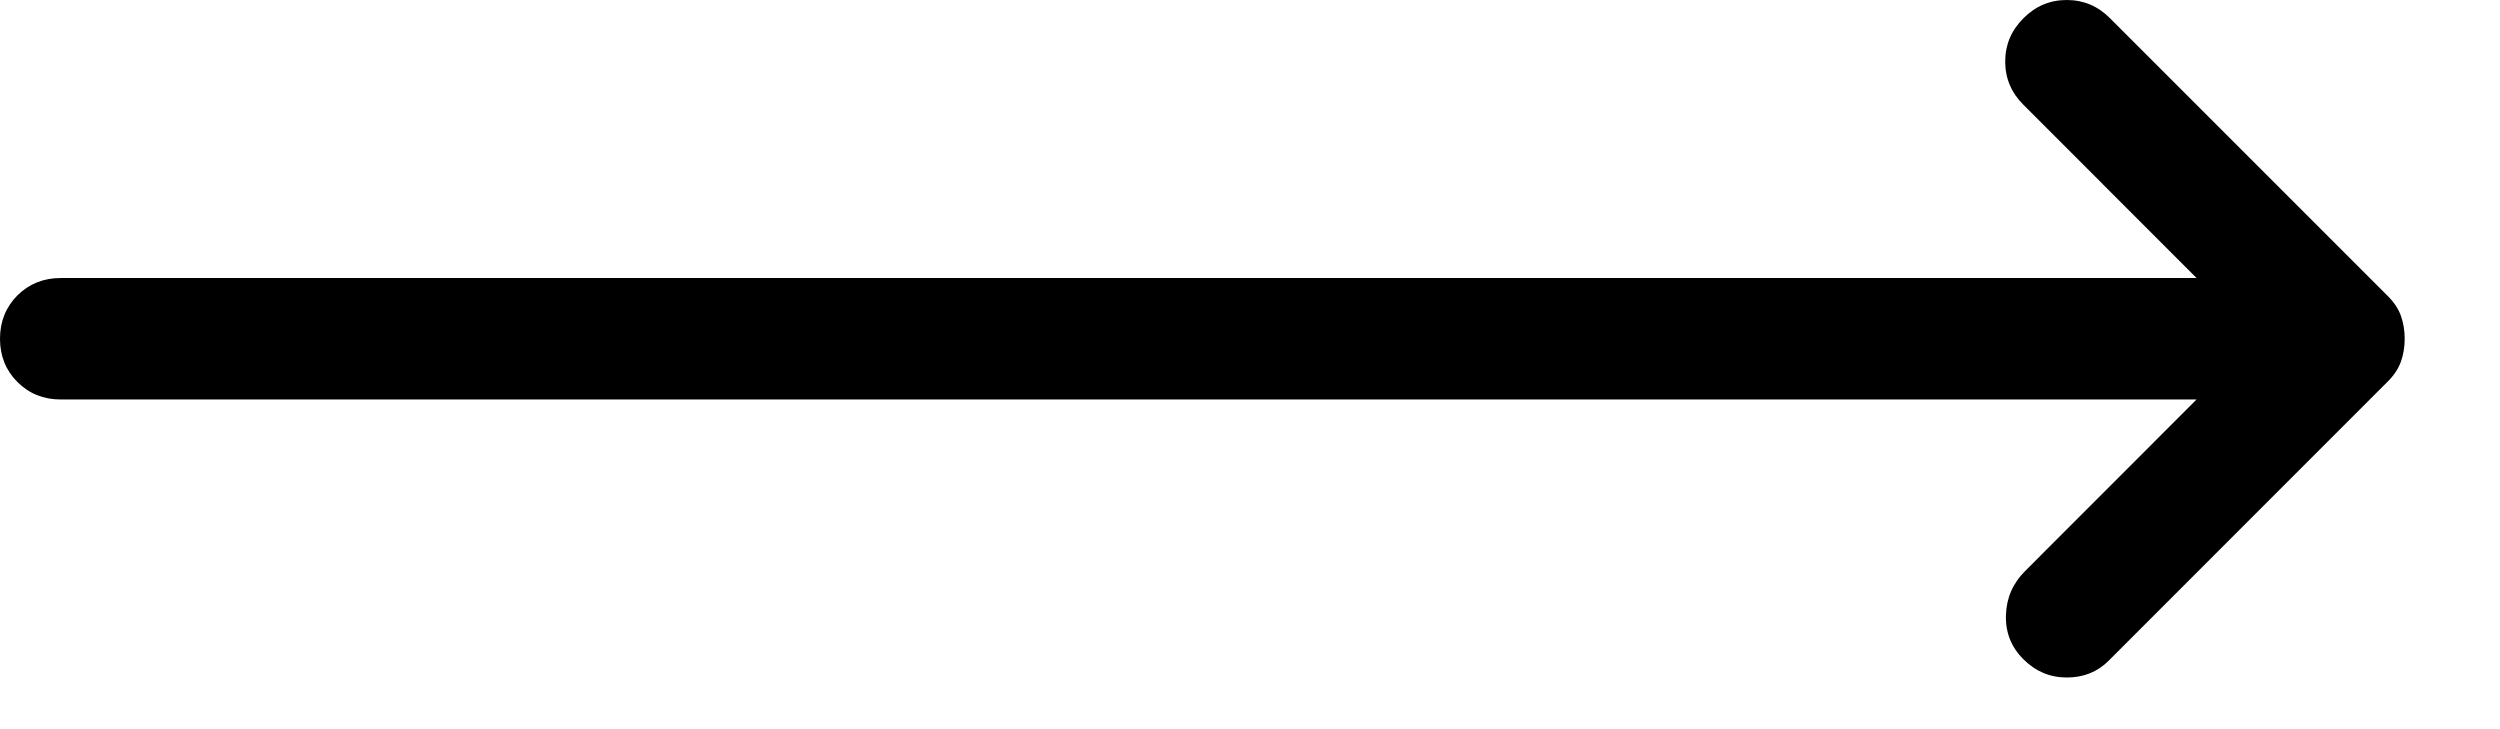 <svg width="24" height="7" viewBox="0 0 24 7" fill="none" xmlns="http://www.w3.org/2000/svg">
<path d="M19.425 6.329C19.308 6.213 19.252 6.072 19.257 5.906C19.262 5.741 19.323 5.6 19.44 5.483L21.087 3.835H0.583C0.418 3.835 0.279 3.779 0.167 3.667C0.056 3.556 0 3.417 0 3.252C0 3.087 0.056 2.948 0.167 2.836C0.279 2.725 0.418 2.669 0.583 2.669H21.087L19.425 1.006C19.308 0.89 19.25 0.751 19.25 0.59C19.25 0.43 19.308 0.292 19.425 0.175C19.542 0.058 19.68 0 19.841 0C20.001 0 20.14 0.058 20.256 0.175L22.925 2.844C22.983 2.902 23.025 2.965 23.049 3.033C23.073 3.101 23.085 3.174 23.085 3.252C23.085 3.33 23.073 3.403 23.049 3.471C23.025 3.539 22.983 3.602 22.925 3.66L20.242 6.344C20.135 6.451 20.001 6.504 19.841 6.504C19.68 6.504 19.542 6.446 19.425 6.329Z" fill="black"/>
</svg>
